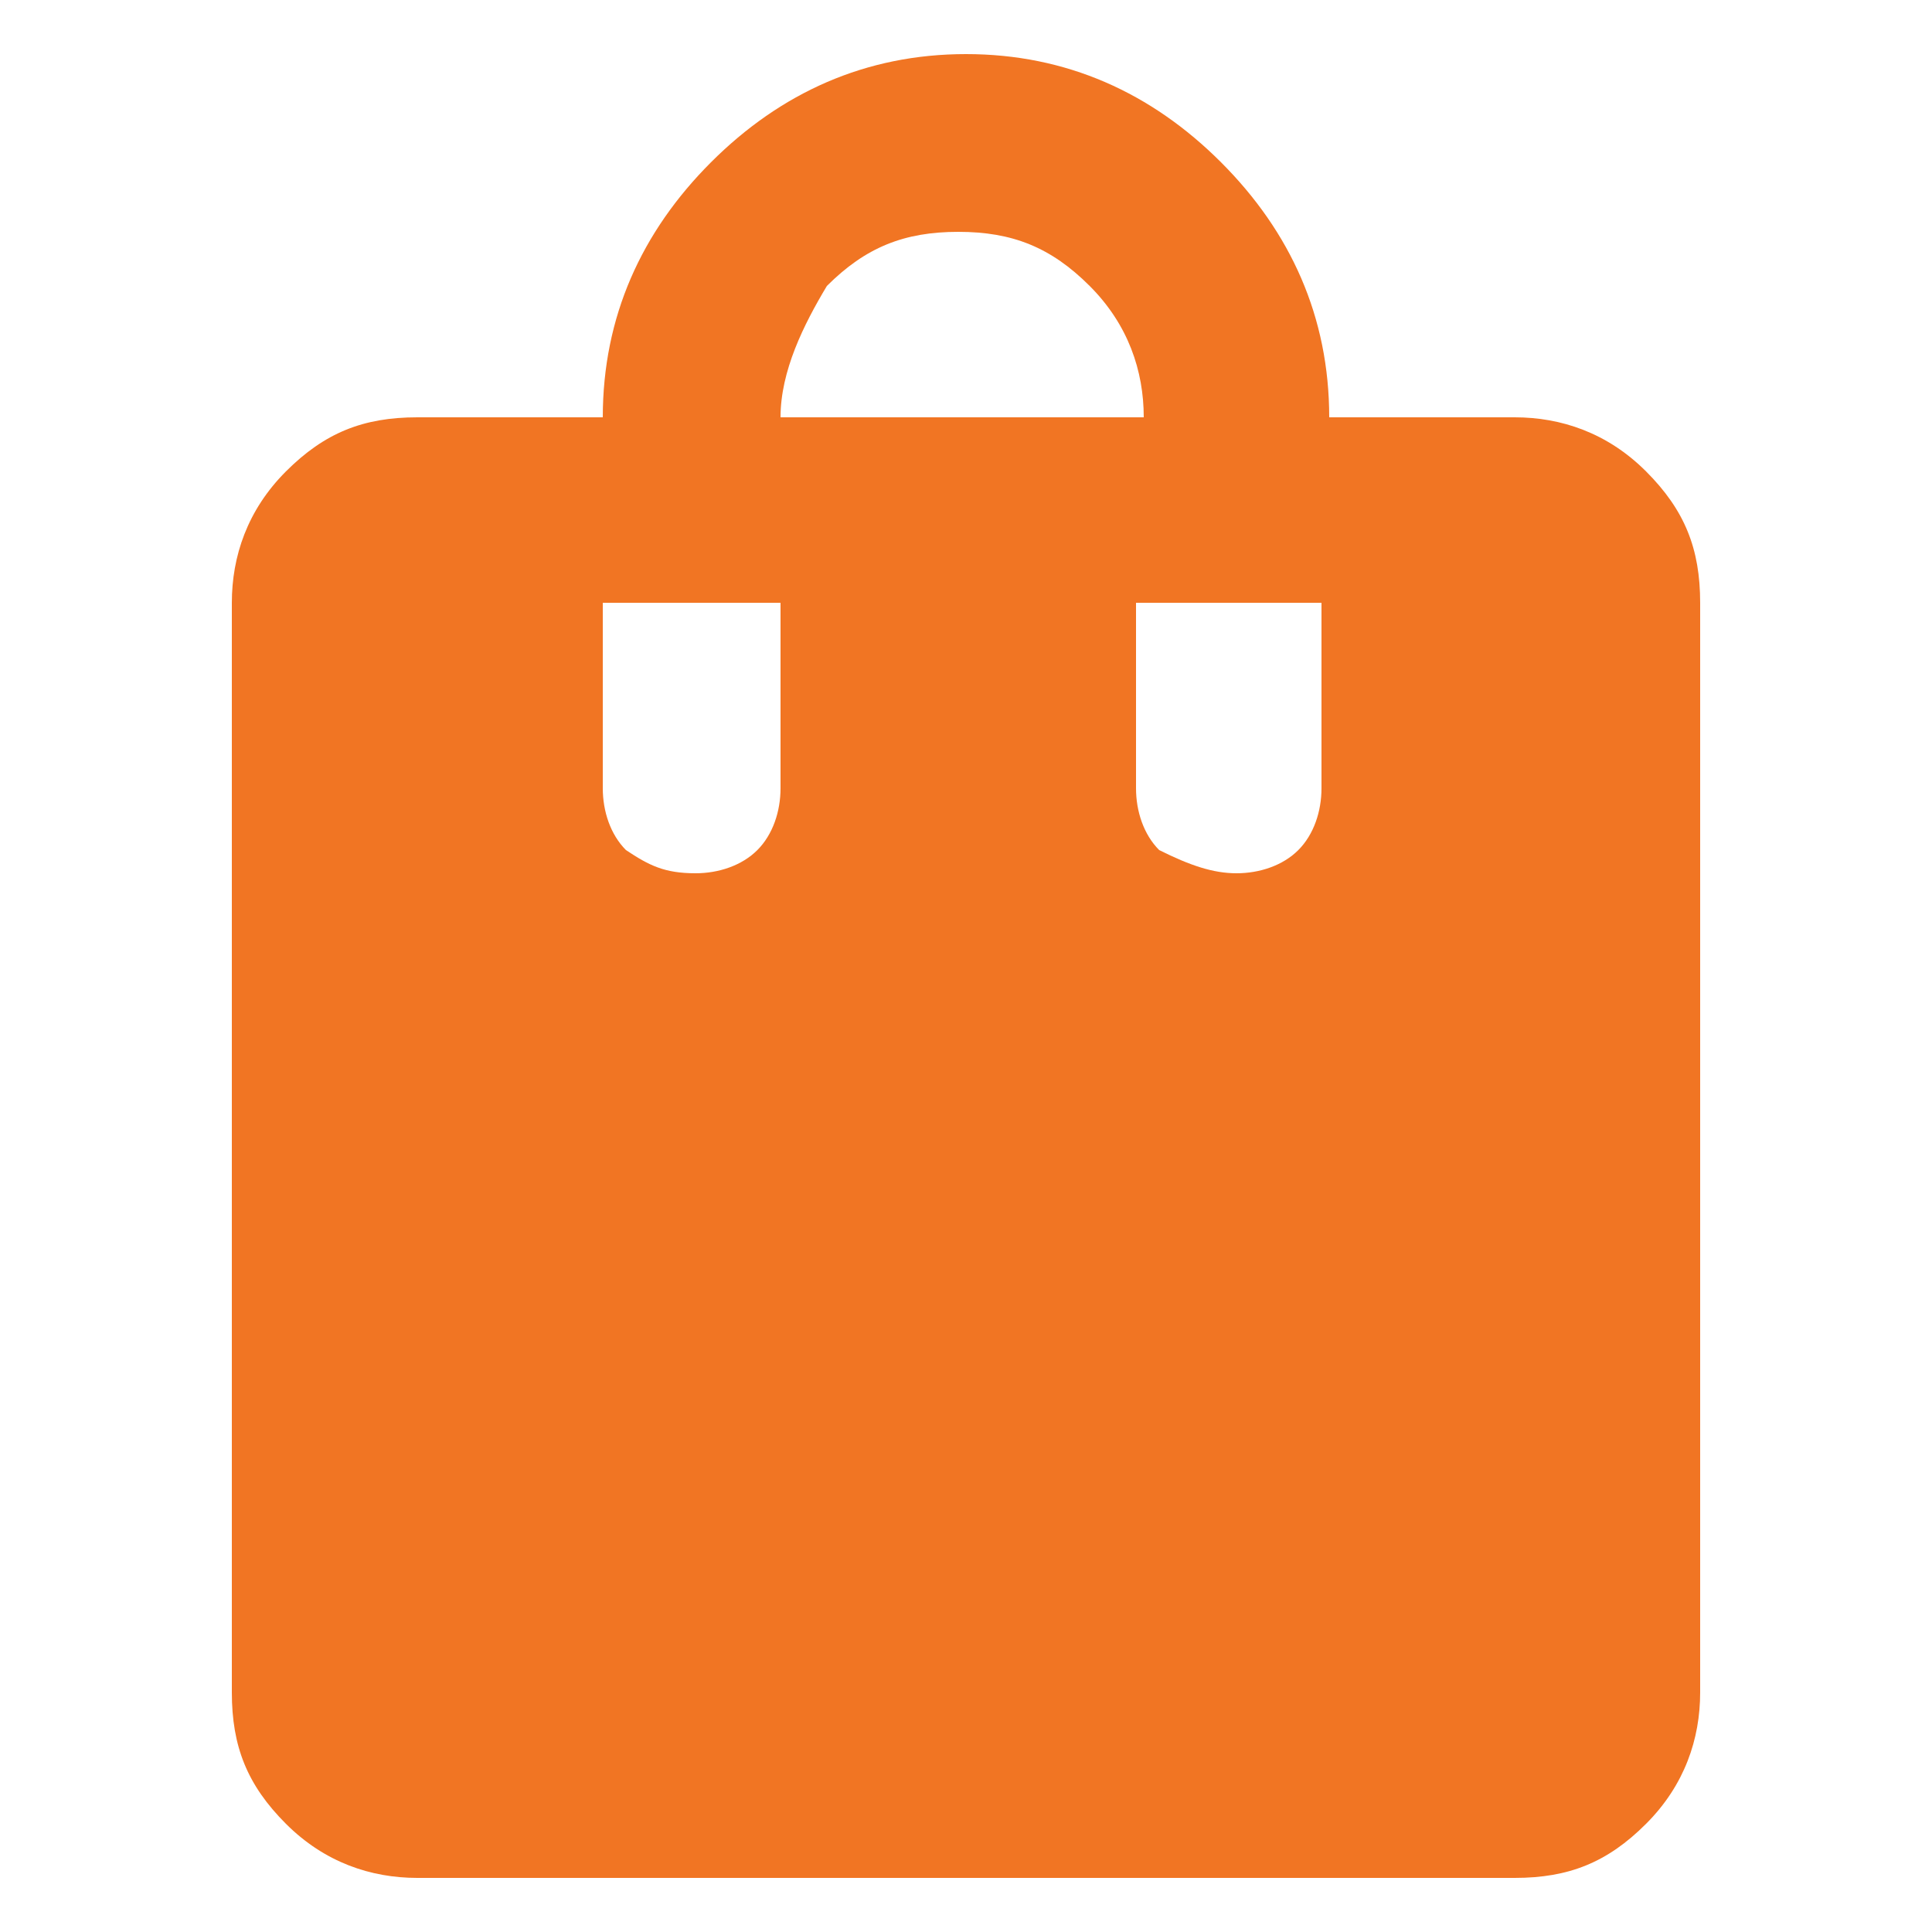 <?xml version="1.0" encoding="utf-8"?>
<!-- Generator: Adobe Illustrator 25.2.0, SVG Export Plug-In . SVG Version: 6.00 Build 0)  -->
<svg version="1.1" id="Layer_1" xmlns="http://www.w3.org/2000/svg" xmlns:xlink="http://www.w3.org/1999/xlink" x="0px" y="0px"
	 viewBox="0 0 25 25" style="enable-background:new 0 0 25 25;" xml:space="preserve">
<style type="text/css">
	.st0{fill:#F17523;}
</style>
<path class="st0" d="M5.4,24.3c-0.6,0-1.2-0.2-1.7-0.7s-0.7-1-0.7-1.7V7.8c0-0.6,0.2-1.2,0.7-1.7c0.5-0.5,1-0.7,1.7-0.7h2.4
	c0-1.3,0.5-2.4,1.4-3.3s2-1.4,3.3-1.4s2.4,0.5,3.3,1.4s1.4,2,1.4,3.3h2.4c0.6,0,1.2,0.2,1.7,0.7c0.5,0.5,0.7,1,0.7,1.7v14.1
	c0,0.6-0.2,1.2-0.7,1.7c-0.5,0.5-1,0.7-1.7,0.7H5.4z M10.1,5.4h4.7c0-0.6-0.2-1.2-0.7-1.7c-0.5-0.5-1-0.7-1.7-0.7s-1.2,0.2-1.7,0.7
	C10.4,4.2,10.1,4.8,10.1,5.4z M16,11.3c0.3,0,0.6-0.1,0.8-0.3c0.2-0.2,0.3-0.5,0.3-0.8V7.8h-2.4v2.4c0,0.3,0.1,0.6,0.3,0.8
	C15.4,11.2,15.7,11.3,16,11.3z M9,11.3c0.3,0,0.6-0.1,0.8-0.3c0.2-0.2,0.3-0.5,0.3-0.8V7.8H7.8v2.4c0,0.3,0.1,0.6,0.3,0.8
	C8.4,11.2,8.6,11.3,9,11.3z"/>
</svg>
